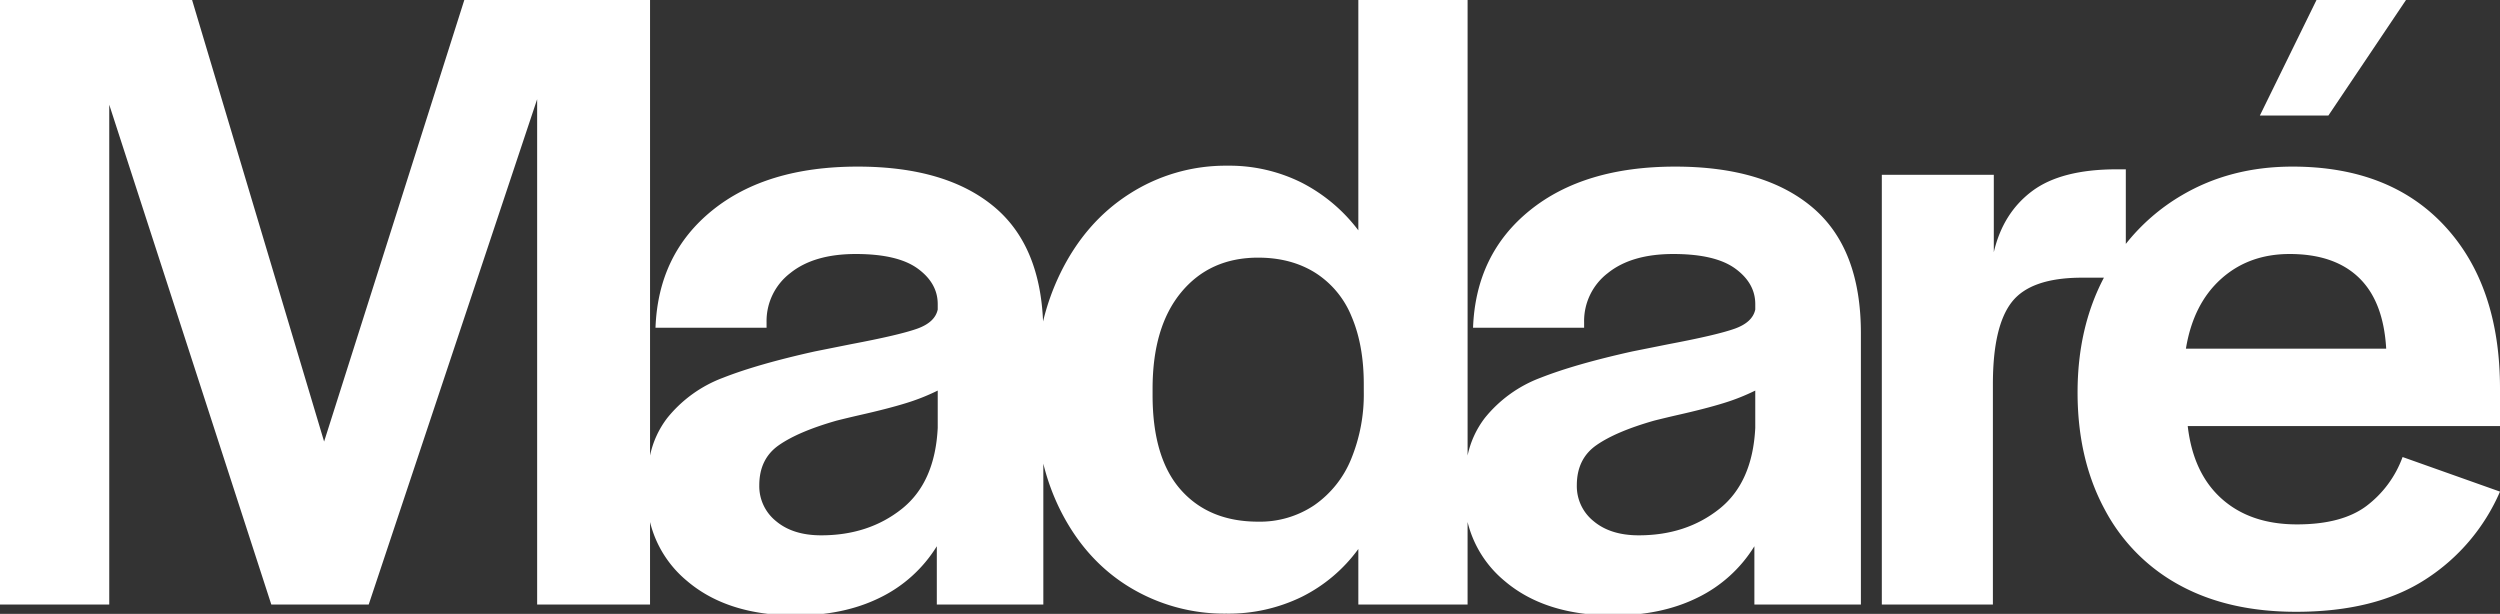 <svg xmlns="http://www.w3.org/2000/svg" xmlns:xlink="http://www.w3.org/1999/xlink" width="896" height="220" viewBox="0 0 896 220">
  <rect x="0" y="0" width="896" height="220" fill="#333333" stroke="none"/>
  <defs>
    <clipPath id="clip-path">
      <rect id="Rectangle_3056" data-name="Rectangle 3056" width="896" height="220" transform="translate(-2552 -19819)" fill="#fff"/>
    </clipPath>
    <clipPath id="clip-path-2">
      <rect id="Rectangle_2969" data-name="Rectangle 2969" width="896" height="220.573" fill="#fff"/>
    </clipPath>
  </defs>
  <g id="madare-crop-4" transform="translate(2552 19819)" clip-path="url(#clip-path)">
    <g id="logo" transform="translate(-2582 -19846)" style="isolation: isolate">
      <g id="Groupe_8320" data-name="Groupe 8320" transform="translate(30 27)">
        <g id="Groupe_8319" data-name="Groupe 8319" transform="translate(0)" style="mix-blend-mode: difference;isolation: isolate">
          <g id="Groupe_8318" data-name="Groupe 8318" transform="translate(0)" clip-path="url(#clip-path-2)">
            <path id="Tracé_3380" data-name="Tracé 3380" d="M649.647,74.394q-17.3-14.684-49.27-14.682-32.633,0-52.043,15.662T527.94,117.465h39.807v-1.957a21.625,21.625,0,0,1,8.483-17.62q8.481-6.853,23.493-6.852t22.189,5.22q7.173,5.225,7.178,12.726v1.957q-.979,4.574-7.342,6.852t-23.656,5.547q-6.531,1.309-13.052,2.611-20.557,4.574-32.955,9.463a46.647,46.647,0,0,0-19.9,14.358,33.366,33.366,0,0,0-6.2,13.5V0H486.827V82.551a59.238,59.238,0,0,0-20.394-17.129,58.008,58.008,0,0,0-26.594-6.037A63.8,63.8,0,0,0,404.765,69.5q-15.832,10.116-24.8,28.55a84.749,84.749,0,0,0-6.132,17.15q-1.141-27.158-17.2-40.807-17.3-14.684-49.27-14.682-32.632,0-52.045,15.662T234.93,117.465h39.808v-1.957a21.625,21.625,0,0,1,8.483-17.62q8.483-6.853,23.493-6.852t22.189,5.22q7.173,5.225,7.178,12.726v1.957q-.979,4.574-7.342,6.852t-23.656,5.547q-6.53,1.309-13.053,2.611-20.556,4.574-32.955,9.463a46.615,46.615,0,0,0-19.9,14.358,33.323,33.323,0,0,0-6.2,13.5V0H166.409L116.161,158.251,68.847,0H0V216.657H39.155V37.523l58.08,179.134h34.912L192.513,35.566V216.657h40.46V187.094a39.632,39.632,0,0,0,13.214,21.08q14.515,12.4,38.992,12.4,17.289,0,30.181-6.364a49.15,49.15,0,0,0,20.393-18.434v20.882h38.176v-50.5a79.66,79.66,0,0,0,6.037,16.57q8.972,17.948,24.634,27.571a65.377,65.377,0,0,0,34.914,9.625,59.752,59.752,0,0,0,27.082-6.037,55.775,55.775,0,0,0,20.231-17.129v19.9h39.154V187.089A39.635,39.635,0,0,0,539.2,208.174q14.516,12.4,38.992,12.4,17.291,0,30.183-6.364a49.174,49.174,0,0,0,20.394-18.434v20.882h38.176V119.422q0-30.344-17.294-45.028M336.081,153.356q-.979,19.579-12.889,29.041t-28.877,9.463q-10.118,0-16.152-5.058a16.066,16.066,0,0,1-6.035-12.888q0-9.46,7.015-14.358t20.719-8.809q3.916-.981,8.158-1.959,10.111-2.279,16.479-4.242a75.338,75.338,0,0,0,11.582-4.568Zm152.7-13.051a60.973,60.973,0,0,1-4.567,24.308A37.1,37.1,0,0,1,471,181.092a34.853,34.853,0,0,1-20.066,5.873q-17.62,0-27.735-11.42T413.085,141.61v-2.284q0-22.185,10.278-34.587t27.571-12.4q11.745,0,20.394,5.385a33.3,33.3,0,0,1,13.051,15.662q4.4,10.278,4.4,24.308Zm140.306,13.051q-.979,19.579-12.889,29.041t-28.877,9.463q-10.118,0-16.152-5.058a16.067,16.067,0,0,1-6.035-12.888q0-9.46,7.015-14.358t20.719-8.809q3.916-.981,8.158-1.959,10.11-2.279,16.477-4.242a75.29,75.29,0,0,0,11.584-4.568Z" fill="#fff"/>
            <path id="Tracé_3381" data-name="Tracé 3381" d="M992.181,147.841q0-36.867-19.741-58.243T917.785,68.226q-22.193,0-39.644,10.277a72.014,72.014,0,0,0-20.068,17.431V69.2h-3.263q-19.906,0-30.345,7.831T810.76,98.9V71.162H770.625v154.01h39.809V146.21q0-20.879,6.852-29.53t25.125-8.647h7.811q-9.435,17.937-9.439,41.113,0,23.821,9.625,41.766a65.757,65.757,0,0,0,27.082,27.408q17.452,9.467,41.6,9.462,28.385,0,46.333-11.583a70.652,70.652,0,0,0,26.757-31.488l-34.914-12.4a38.4,38.4,0,0,1-13.051,17.62q-8.812,6.531-24.8,6.525-16.64,0-26.918-9.136t-12.235-26.1H992.181ZM879.61,133.485q2.608-15.985,12.561-24.962t24.635-8.972q15.984,0,24.8,8.483t9.788,25.452Z" transform="translate(-96.18 -8.515)" fill="#fff"/>
            <path id="Tracé_3382" data-name="Tracé 3382" d="M977.812,0H945.735l-20.3,41.411h24.556Z" transform="translate(-115.501 0)" fill="#fff"/>
          </g>
        </g>
      </g>
    </g>
  </g>
</svg>

